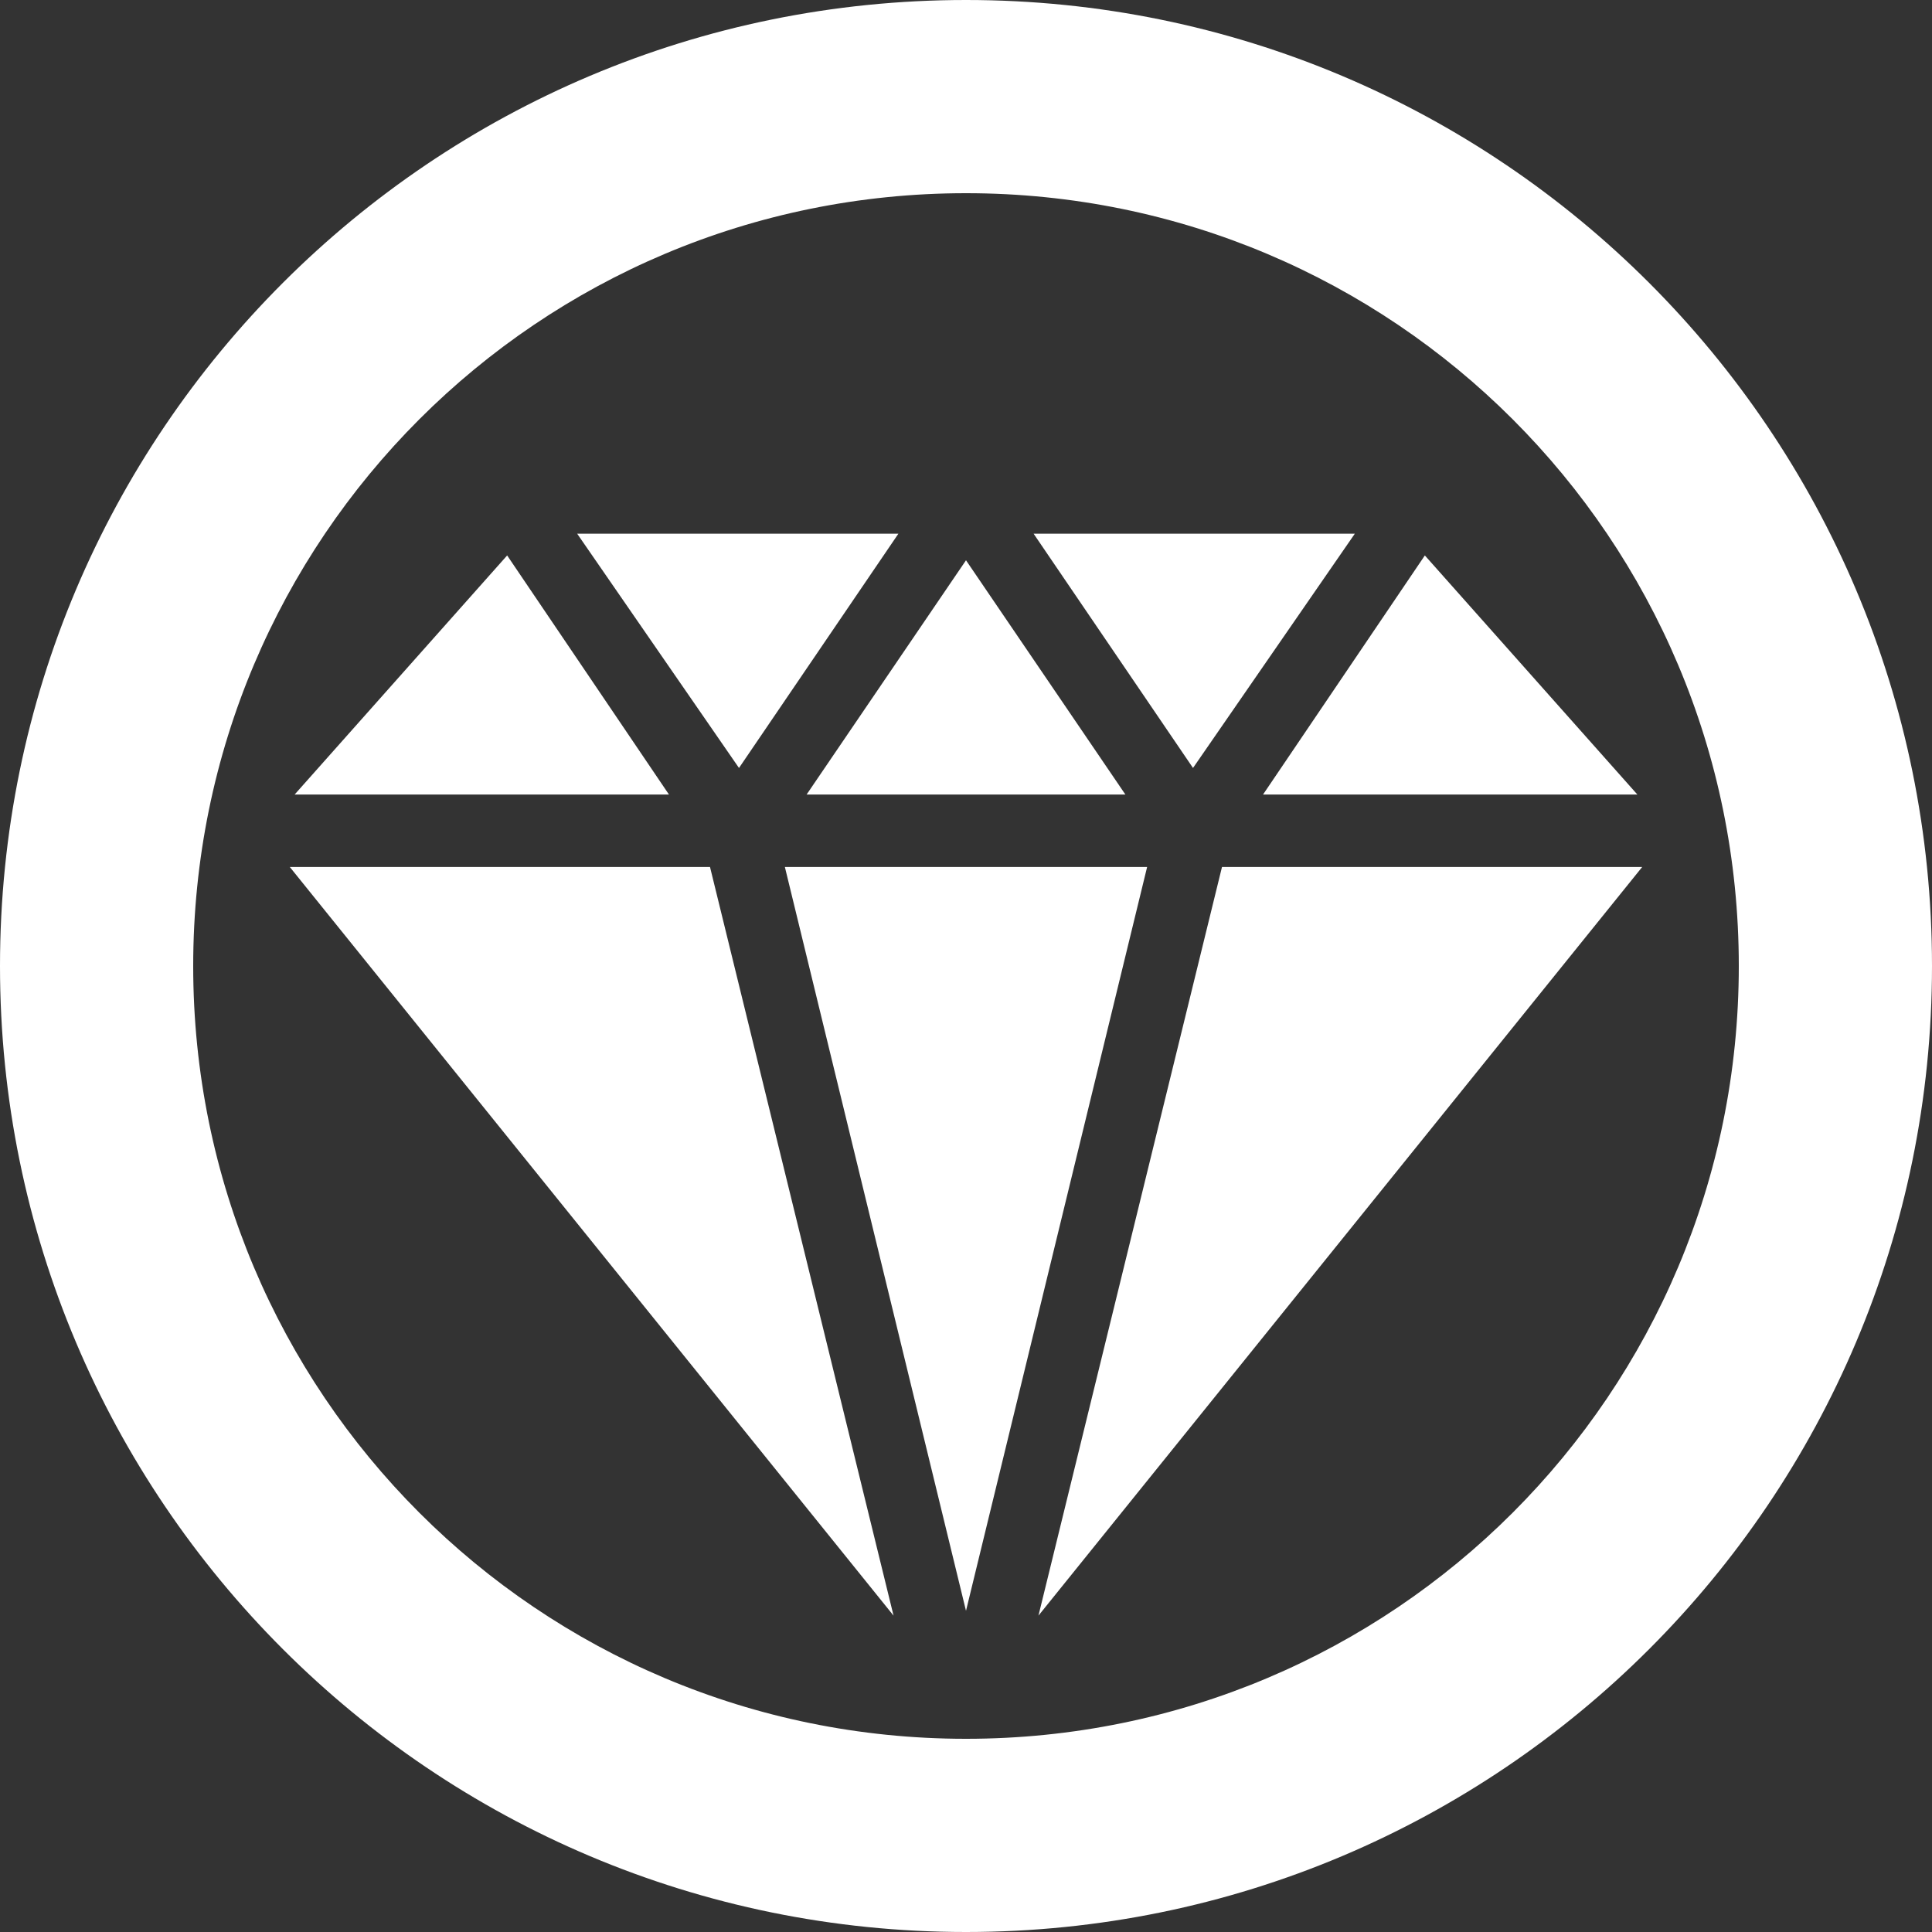 <?xml version="1.0" encoding="utf-8"?>
<!-- Generator: Adobe Illustrator 21.1.0, SVG Export Plug-In . SVG Version: 6.00 Build 0)  -->
<svg version="1.1" id="Ebene_1" xmlns="http://www.w3.org/2000/svg" xmlns:xlink="http://www.w3.org/1999/xlink" x="0px" y="0px"
	 viewBox="0 0 80 80" style="enable-background:new 0 0 80 80;" xml:space="preserve">
<rect x="0" y="0" width="80" height="80" fill="#333333" stroke="none"/>
<style type="text/css">
	.st0{fill:#FFFFFF;}
</style>
<g>
	<path class="st0" d="M40,0C17.9,0,0,17.9,0,40s17.9,40,40,40s40-17.9,40-40S62.1,0,40,0z M40,72C22.3,72,8,57.7,8,40S22.3,8,40,8
		s32,14.3,32,32S57.7,72,40,72z"/>
	<polygon class="st0" points="67.8,32.9 59,23 52.3,32.9 	"/>
	<polygon class="st0" points="46.6,32.9 40,23.2 33.4,32.9 	"/>
	<polygon class="st0" points="56.1,22.1 42.8,22.1 49.4,31.8 	"/>
	<polygon class="st0" points="12,35.9 37,66.9 29.4,35.9 	"/>
	<polygon class="st0" points="32.5,35.9 40,66.7 47.5,35.9 	"/>
	<polygon class="st0" points="50.6,35.9 43,66.9 68,35.9 	"/>
	<polygon class="st0" points="37.2,22.1 23.9,22.1 30.6,31.8 	"/>
	<polygon class="st0" points="21,23 12.2,32.9 27.7,32.9 	"/>
</g>
</svg>
